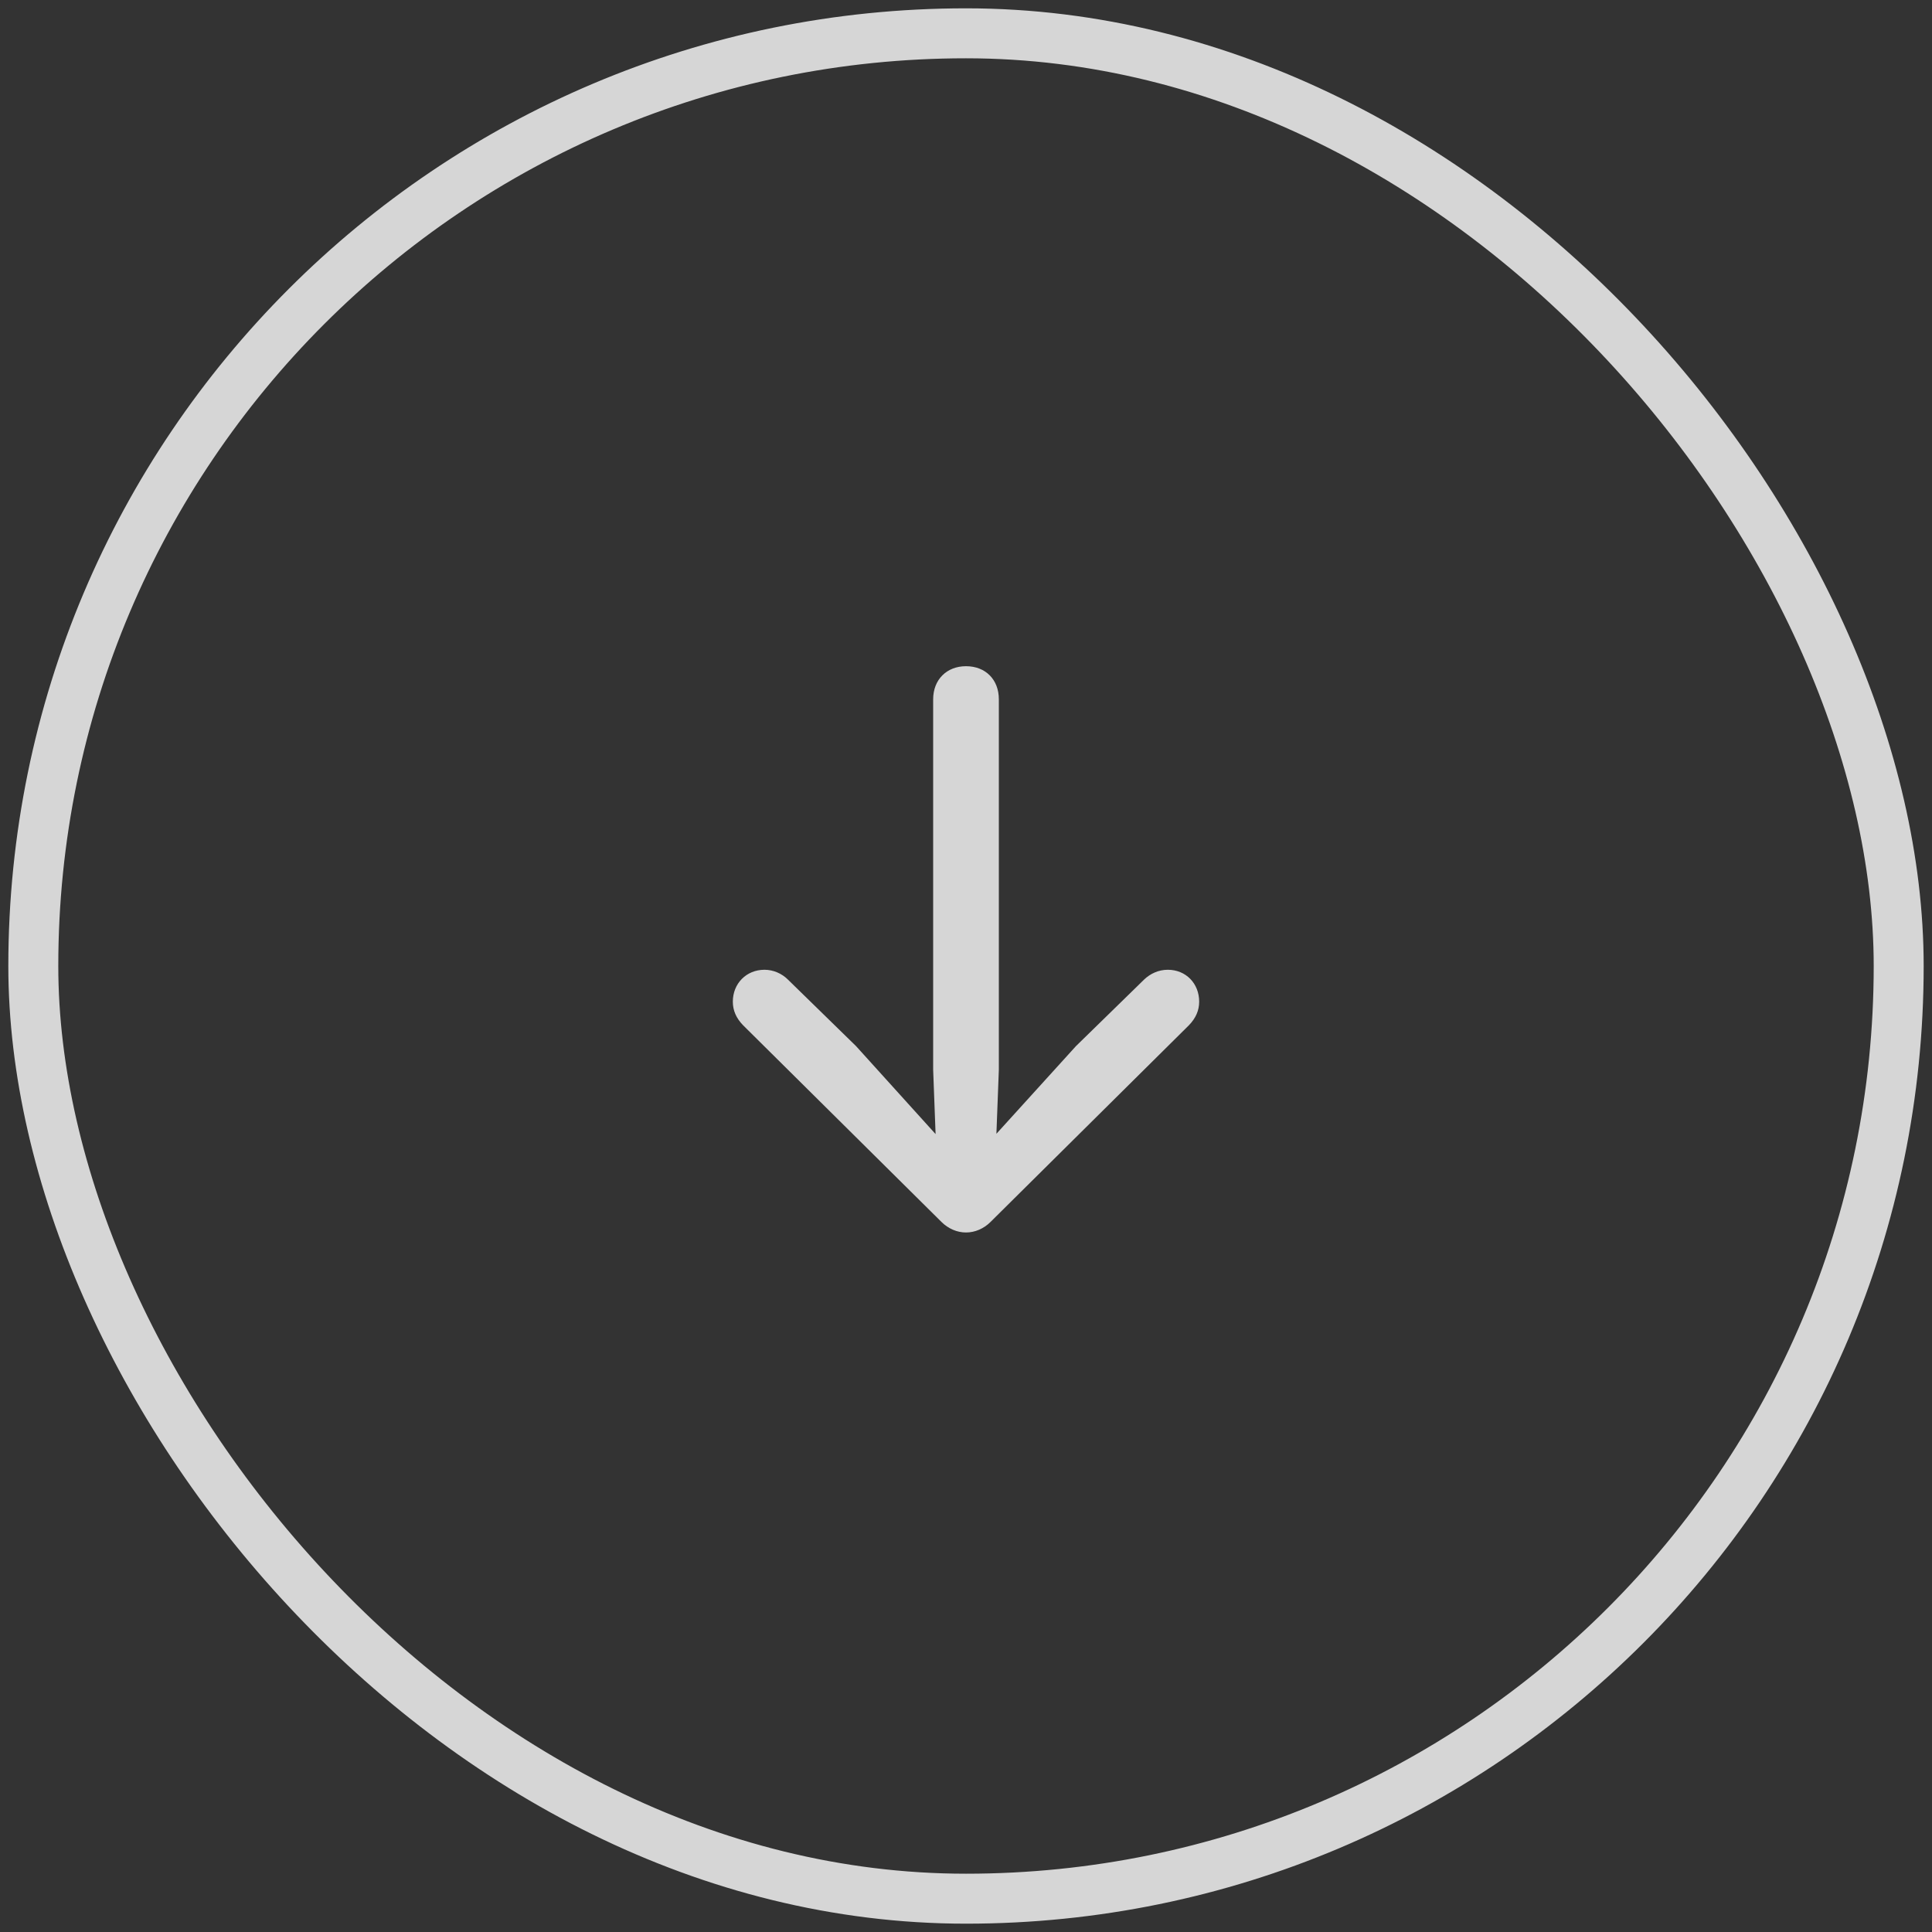 <?xml version="1.0" encoding="UTF-8"?>
<svg width="58px" height="58px" viewBox="0 0 58 58" version="1.1" xmlns="http://www.w3.org/2000/svg" xmlns:xlink="http://www.w3.org/1999/xlink">
    <rect x="0" y="0" width="58" height="58" fill="#333333" stroke="none"/>
    <title>Group</title>
    <g id="Selects" stroke="none" stroke-width="1" fill="none" fill-rule="evenodd" opacity="0.8">
        <g id="Home" transform="translate(-164, -1726)">
            <g id="About" transform="translate(0, 1079)">
                <g id="Group" transform="translate(165, 648)">
                    <rect id="Base" stroke="#FFFFFF" stroke-width="1.5" x="0" y="0" width="56" height="56" rx="28"></rect>
                    <g id="􀄩" transform="translate(21, 19)" fill="#FFFFFF" fill-rule="nonzero">
                        <path d="M7,0 C6.421,0 6.014,0.403 6.014,0.994 L6.014,12.112 L6.087,14.046 L3.699,11.405 L1.646,9.4 C1.474,9.23 1.221,9.113 0.95,9.113 C0.407,9.113 0,9.525 0,10.071 C0,10.331 0.099,10.563 0.307,10.778 L6.267,16.687 C6.466,16.884 6.729,17 7,17 C7.271,17 7.534,16.884 7.733,16.687 L13.693,10.778 C13.901,10.563 14,10.331 14,10.071 C14,9.525 13.602,9.113 13.059,9.113 C12.779,9.113 12.535,9.23 12.354,9.4 L10.301,11.405 L7.913,14.037 L7.986,12.112 L7.986,0.994 C7.986,0.403 7.588,0 7,0 Z" id="Path"></path>
                    </g>
                </g>
            </g>
        </g>
    </g>
</svg>